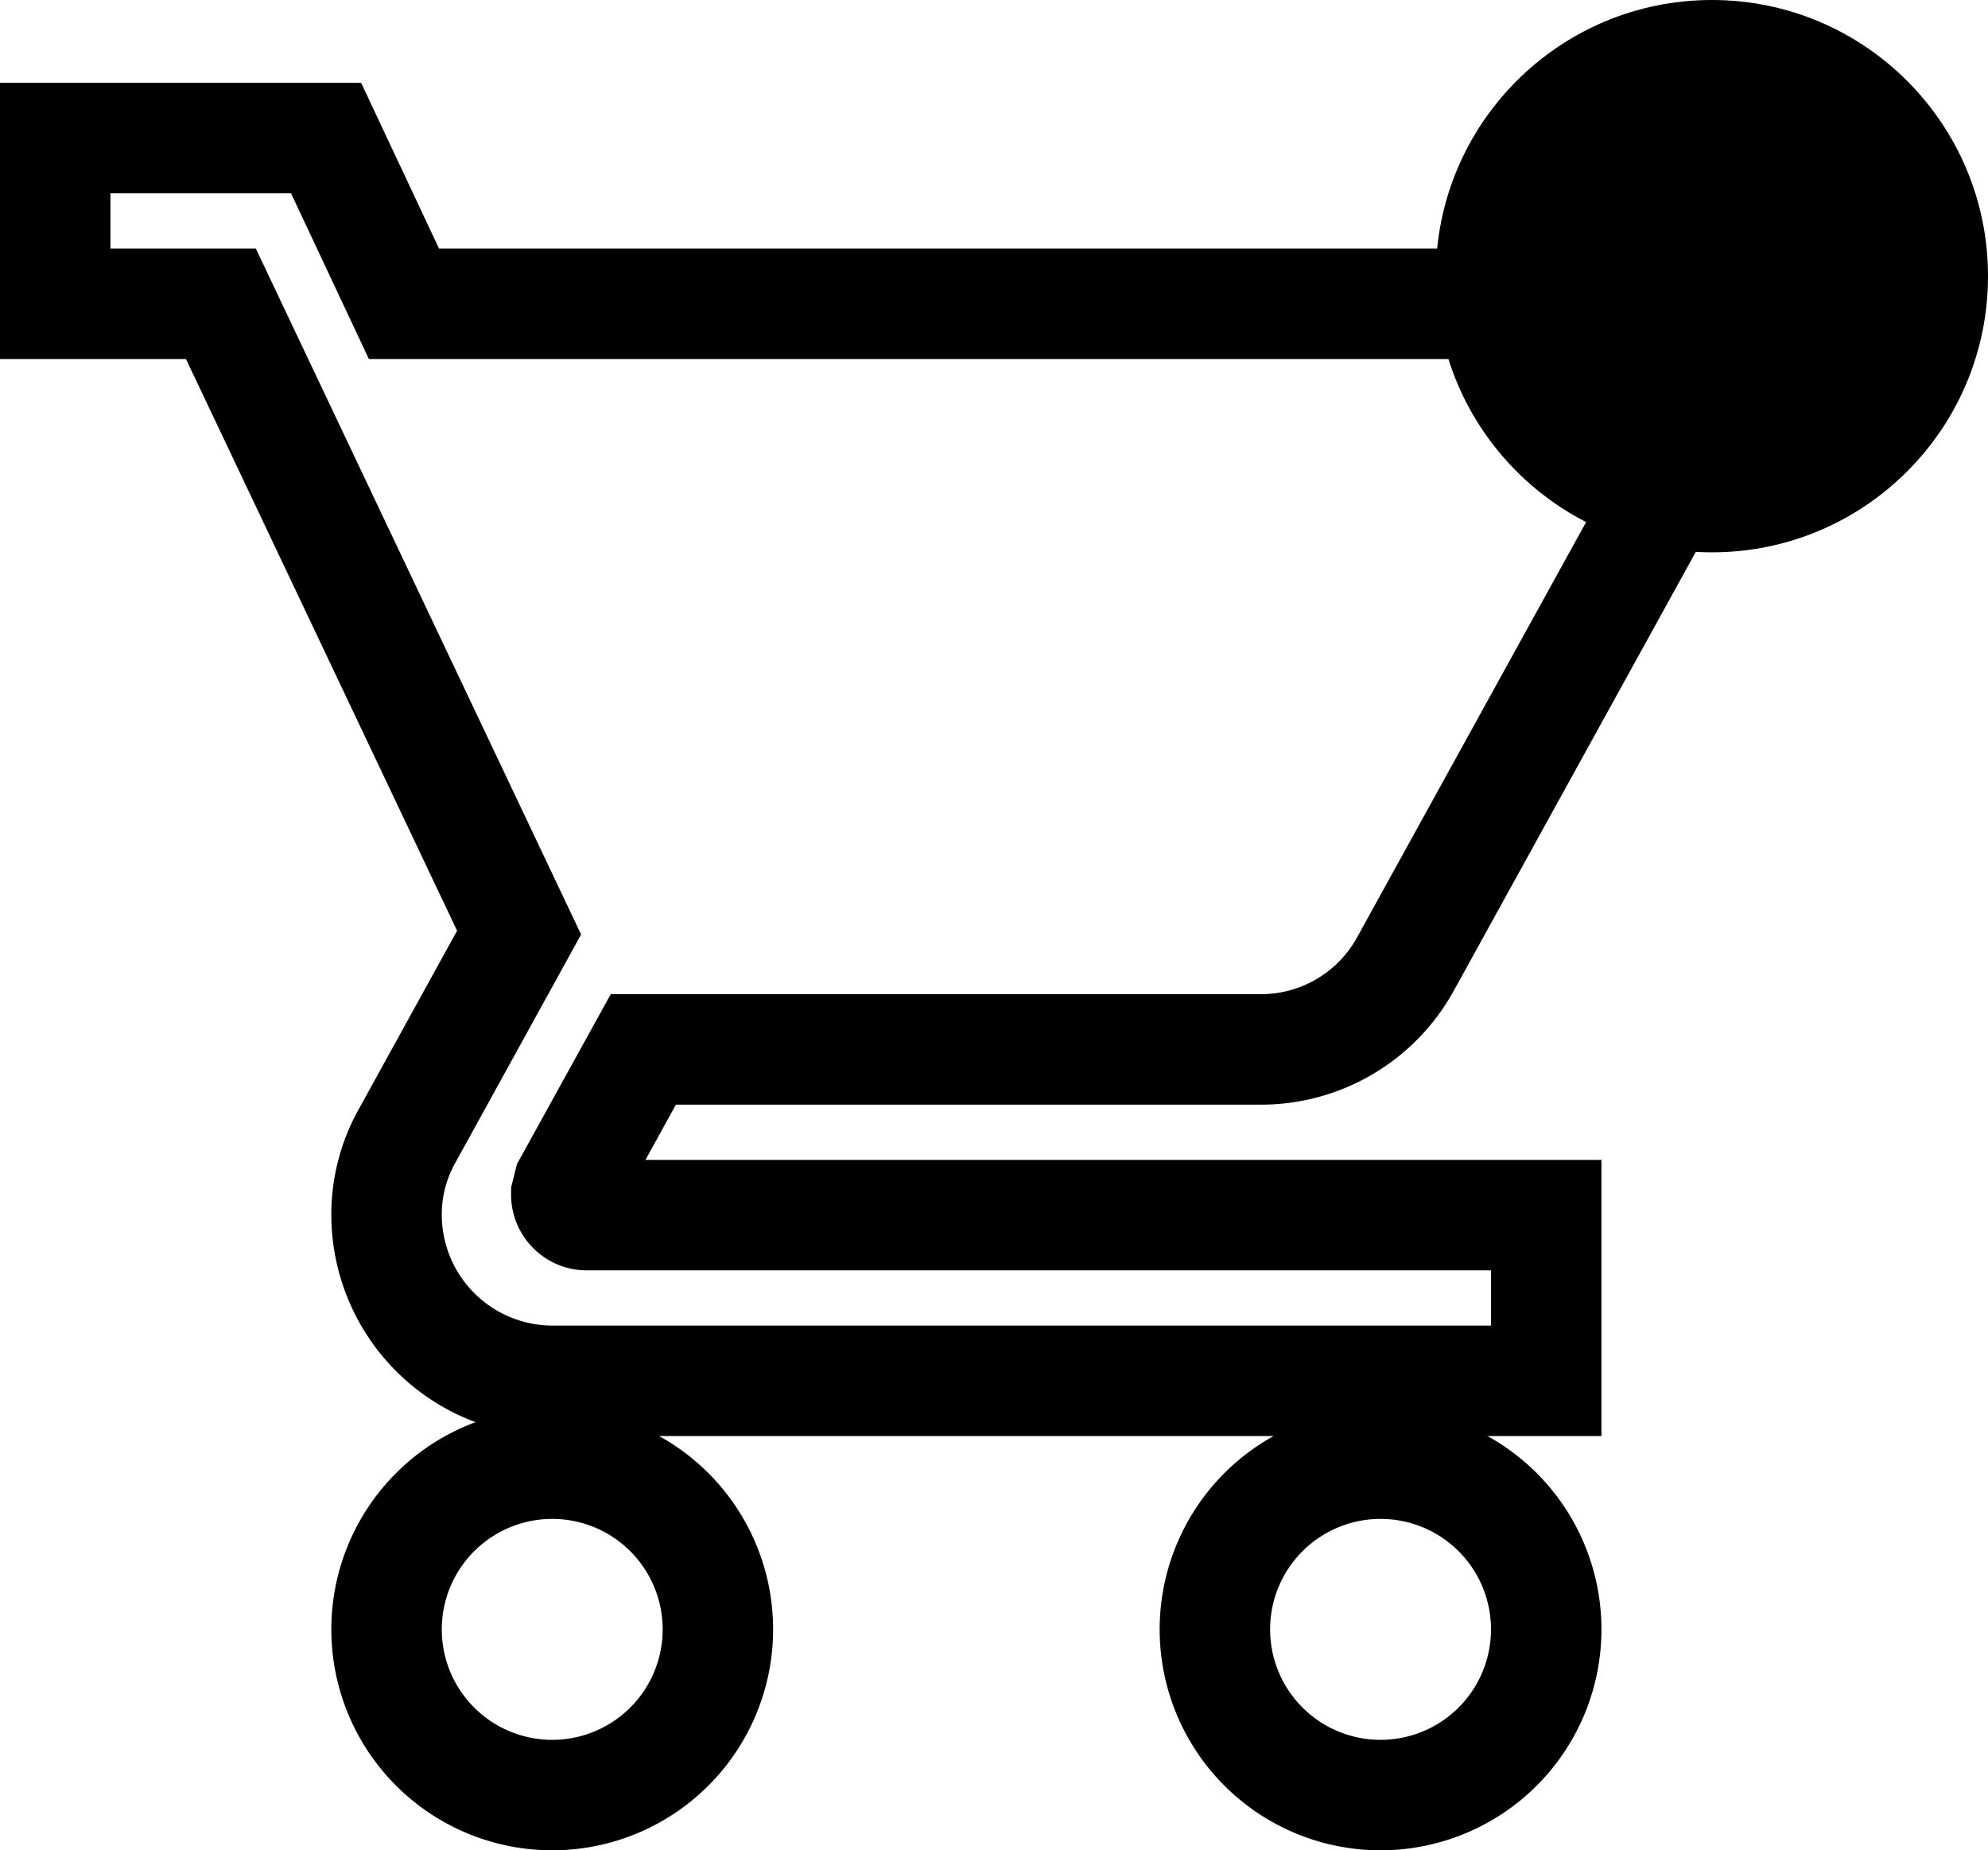 <svg xmlns="http://www.w3.org/2000/svg" width="36" height="33.5" viewBox="0 0 36 33.5">
  <g id="Group_9" data-name="Group 9" transform="translate(-1749 -79)">
    <path id="Icon_material-shopping-cart" data-name="Icon material-shopping-cart" d="M10.5,27a3,3,0,1,0,3,3A3,3,0,0,0,10.5,27ZM1.5,3V6h3L9.9,17.385,7.875,21.06A2.9,2.9,0,0,0,7.5,22.5a3.009,3.009,0,0,0,3,3h18v-3H11.13a.371.371,0,0,1-.375-.375l.045-.18L12.15,19.5H23.325a2.986,2.986,0,0,0,2.625-1.545L31.32,8.22a1.465,1.465,0,0,0,.18-.72A1.5,1.5,0,0,0,30,6H7.815L6.405,3Zm24,24a3,3,0,1,0,3,3A3,3,0,0,0,25.5,27Z" transform="translate(1748.5 78.5)" fill="none" stroke="#000" stroke-width="2"/>
    <circle id="Ellipse_1" data-name="Ellipse 1" cx="5" cy="5" r="5" transform="translate(1775 79)"/>
  </g>
</svg>
